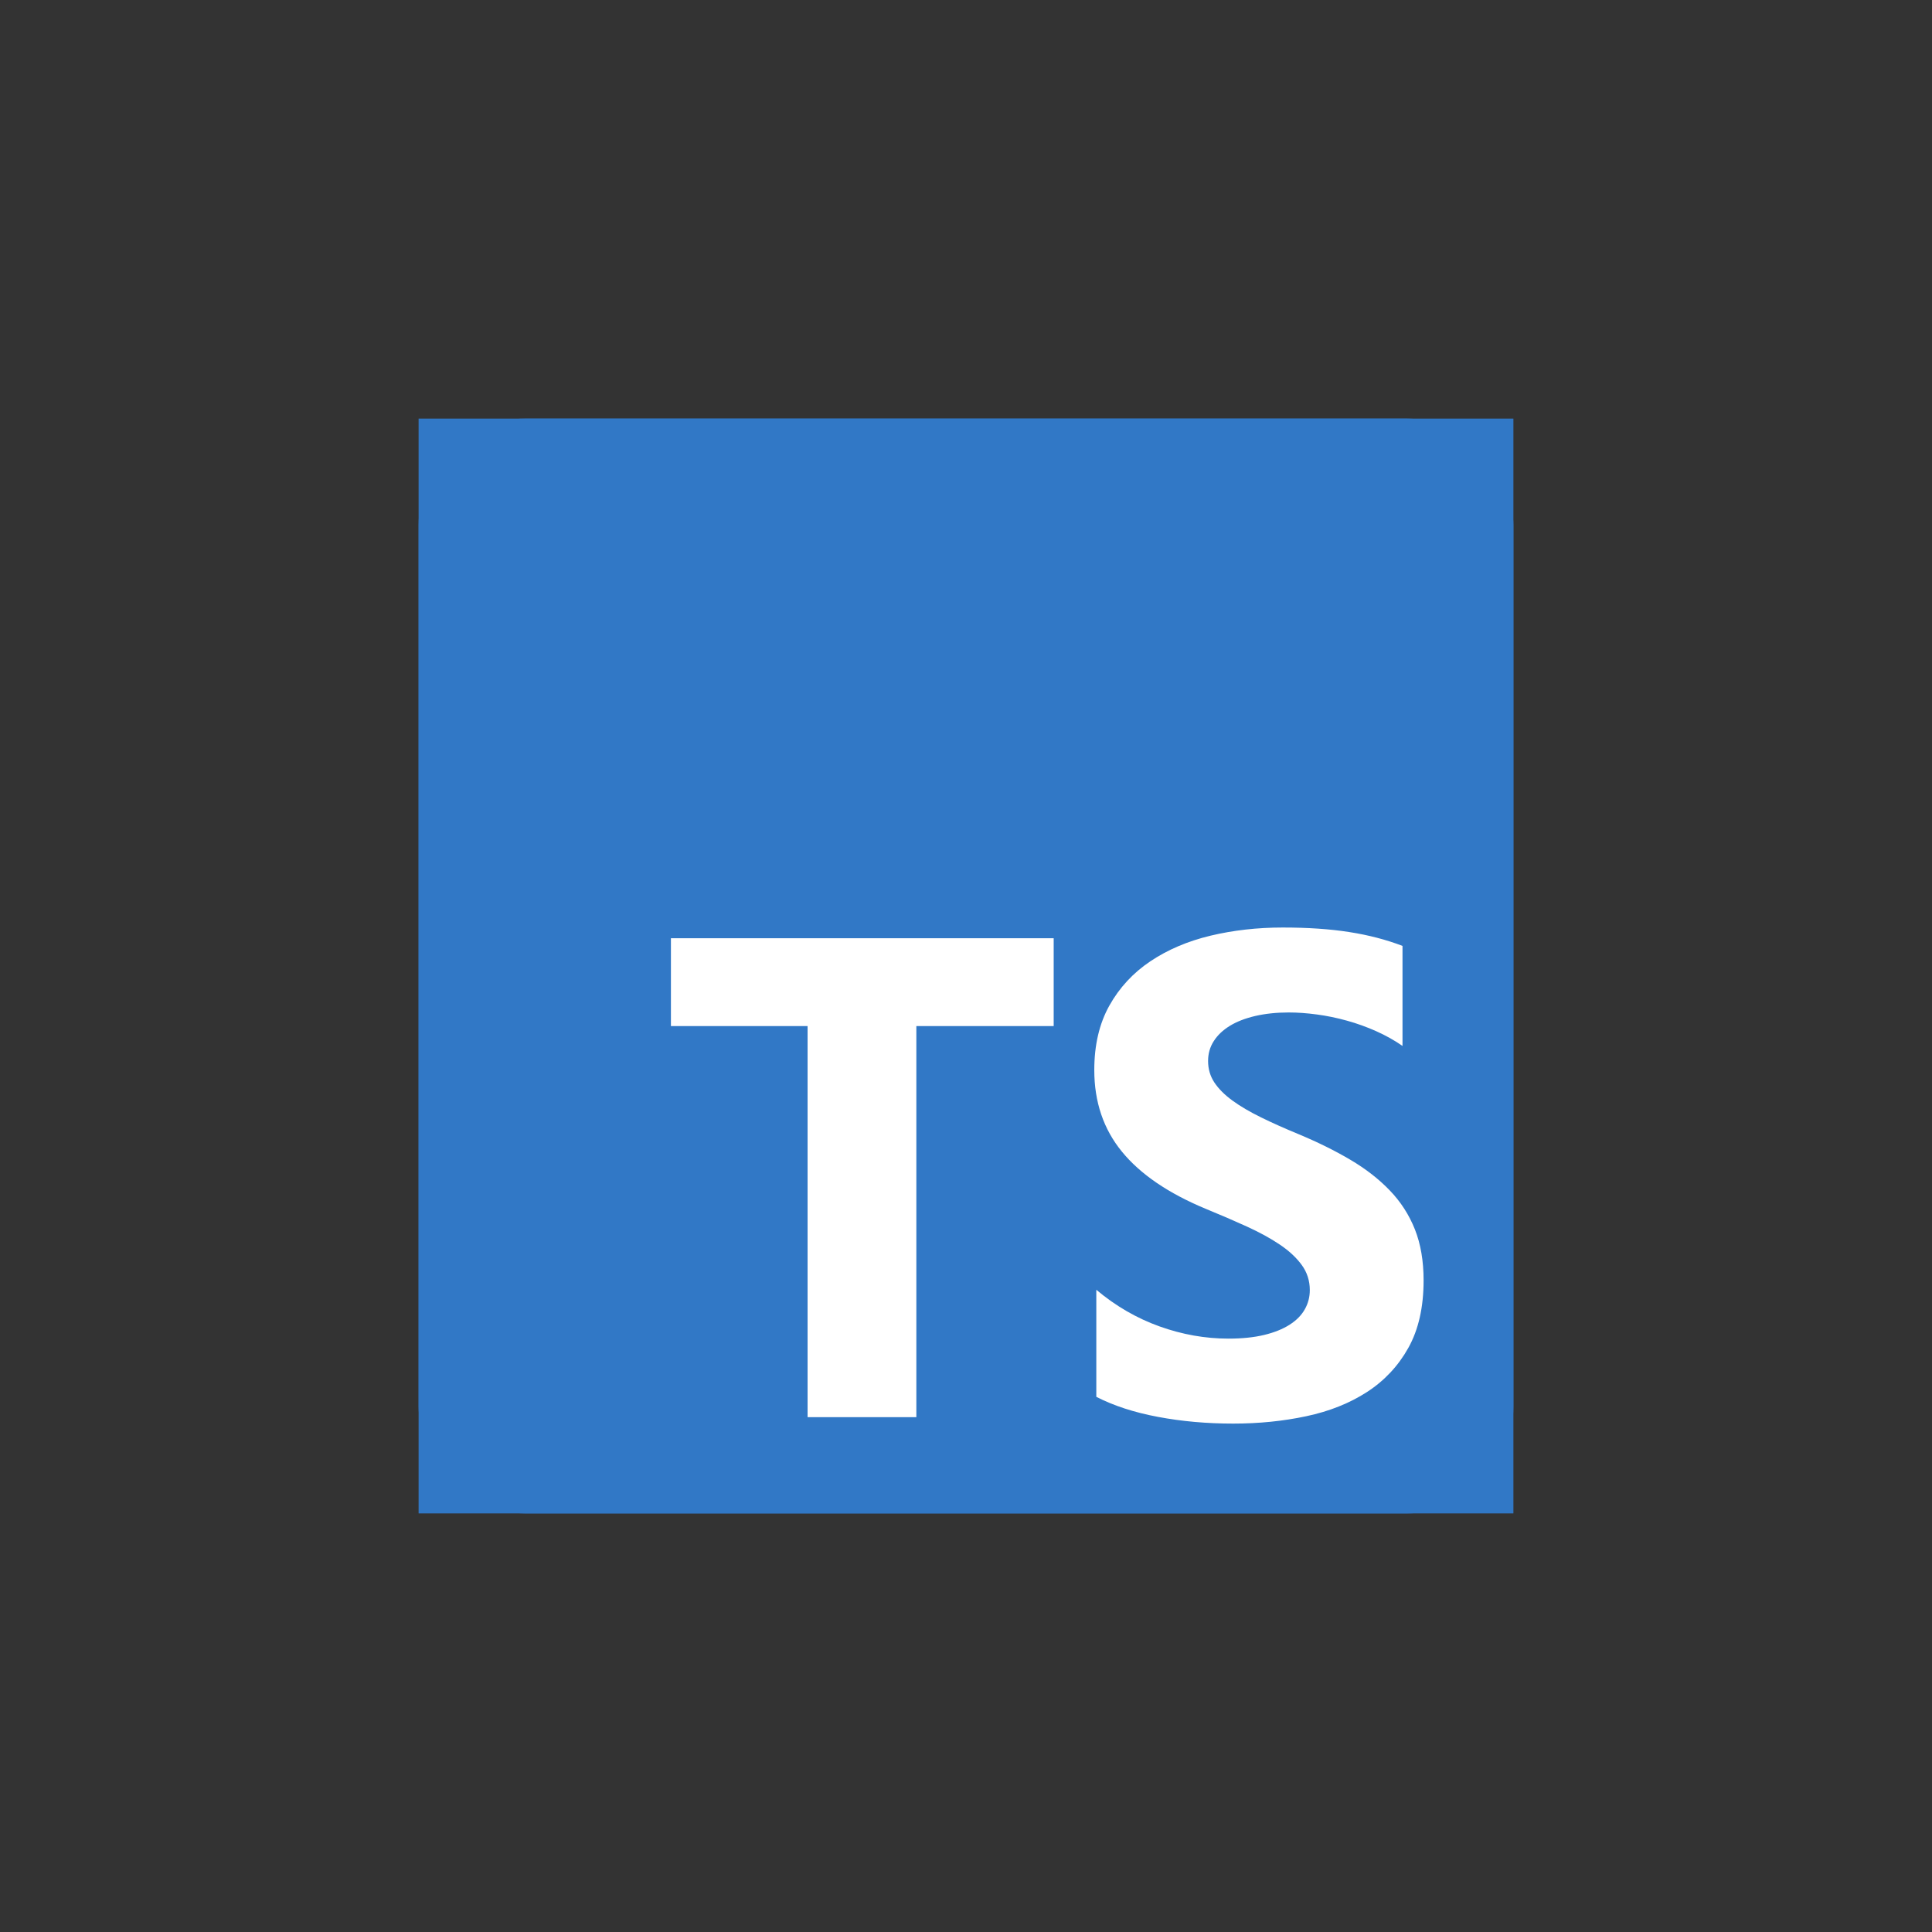 <svg xmlns="http://www.w3.org/2000/svg" width="60" height="60" viewBox="0 0 60 60"><rect x="0" y="0" width="60" height="60" fill="#333333" stroke="none"/><g fill="none" fill-rule="evenodd" transform="translate(13 13)"><rect width="34" height="34" fill="#3178C6" fill-rule="nonzero" rx="3.32"/><rect width="34" height="34" fill="#3178C6" fill-rule="nonzero"/><path fill="#FFF" d="M21.047,27.055 L21.047,30.38 C21.587,30.657 22.226,30.865 22.964,31.003 C23.702,31.142 24.48,31.211 25.297,31.211 C26.094,31.211 26.851,31.135 27.568,30.982 C28.285,30.83 28.914,30.579 29.455,30.229 C29.995,29.879 30.423,29.422 30.738,28.858 C31.053,28.293 31.211,27.596 31.211,26.765 C31.211,26.162 31.121,25.634 30.941,25.18 C30.761,24.727 30.501,24.323 30.161,23.97 C29.822,23.617 29.415,23.3 28.94,23.02 C28.466,22.739 27.93,22.474 27.334,22.225 C26.898,22.045 26.506,21.87 26.16,21.7 C25.814,21.53 25.519,21.357 25.277,21.181 C25.034,21.004 24.847,20.817 24.715,20.62 C24.584,20.422 24.518,20.199 24.518,19.95 C24.518,19.721 24.577,19.515 24.695,19.332 C24.812,19.148 24.979,18.991 25.193,18.859 C25.408,18.727 25.672,18.625 25.983,18.552 C26.295,18.48 26.642,18.443 27.023,18.443 C27.3,18.443 27.592,18.464 27.901,18.506 C28.209,18.547 28.519,18.611 28.831,18.698 C29.143,18.784 29.446,18.894 29.74,19.025 C30.035,19.157 30.307,19.309 30.556,19.482 L30.556,16.376 C30.05,16.182 29.498,16.038 28.899,15.945 C28.299,15.851 27.612,15.805 26.836,15.805 C26.046,15.805 25.297,15.89 24.591,16.059 C23.884,16.229 23.262,16.494 22.725,16.854 C22.188,17.214 21.764,17.673 21.452,18.23 C21.14,18.788 20.984,19.455 20.984,20.23 C20.984,21.221 21.27,22.066 21.842,22.765 C22.413,23.465 23.281,24.057 24.445,24.541 C24.902,24.728 25.329,24.912 25.724,25.092 C26.118,25.272 26.46,25.459 26.747,25.653 C27.035,25.847 27.262,26.058 27.428,26.287 C27.594,26.515 27.677,26.775 27.677,27.066 C27.677,27.281 27.625,27.48 27.521,27.663 C27.418,27.847 27.26,28.006 27.049,28.141 C26.837,28.276 26.574,28.382 26.259,28.458 C25.943,28.534 25.575,28.572 25.152,28.572 C24.431,28.572 23.718,28.446 23.011,28.193 C22.304,27.94 21.649,27.561 21.047,27.055 L21.047,27.055 Z M15.458,18.865 L19.723,18.865 L19.723,16.137 L7.836,16.137 L7.836,18.865 L12.08,18.865 L12.08,31.012 L15.458,31.012 L15.458,18.865 Z"/></g></svg>